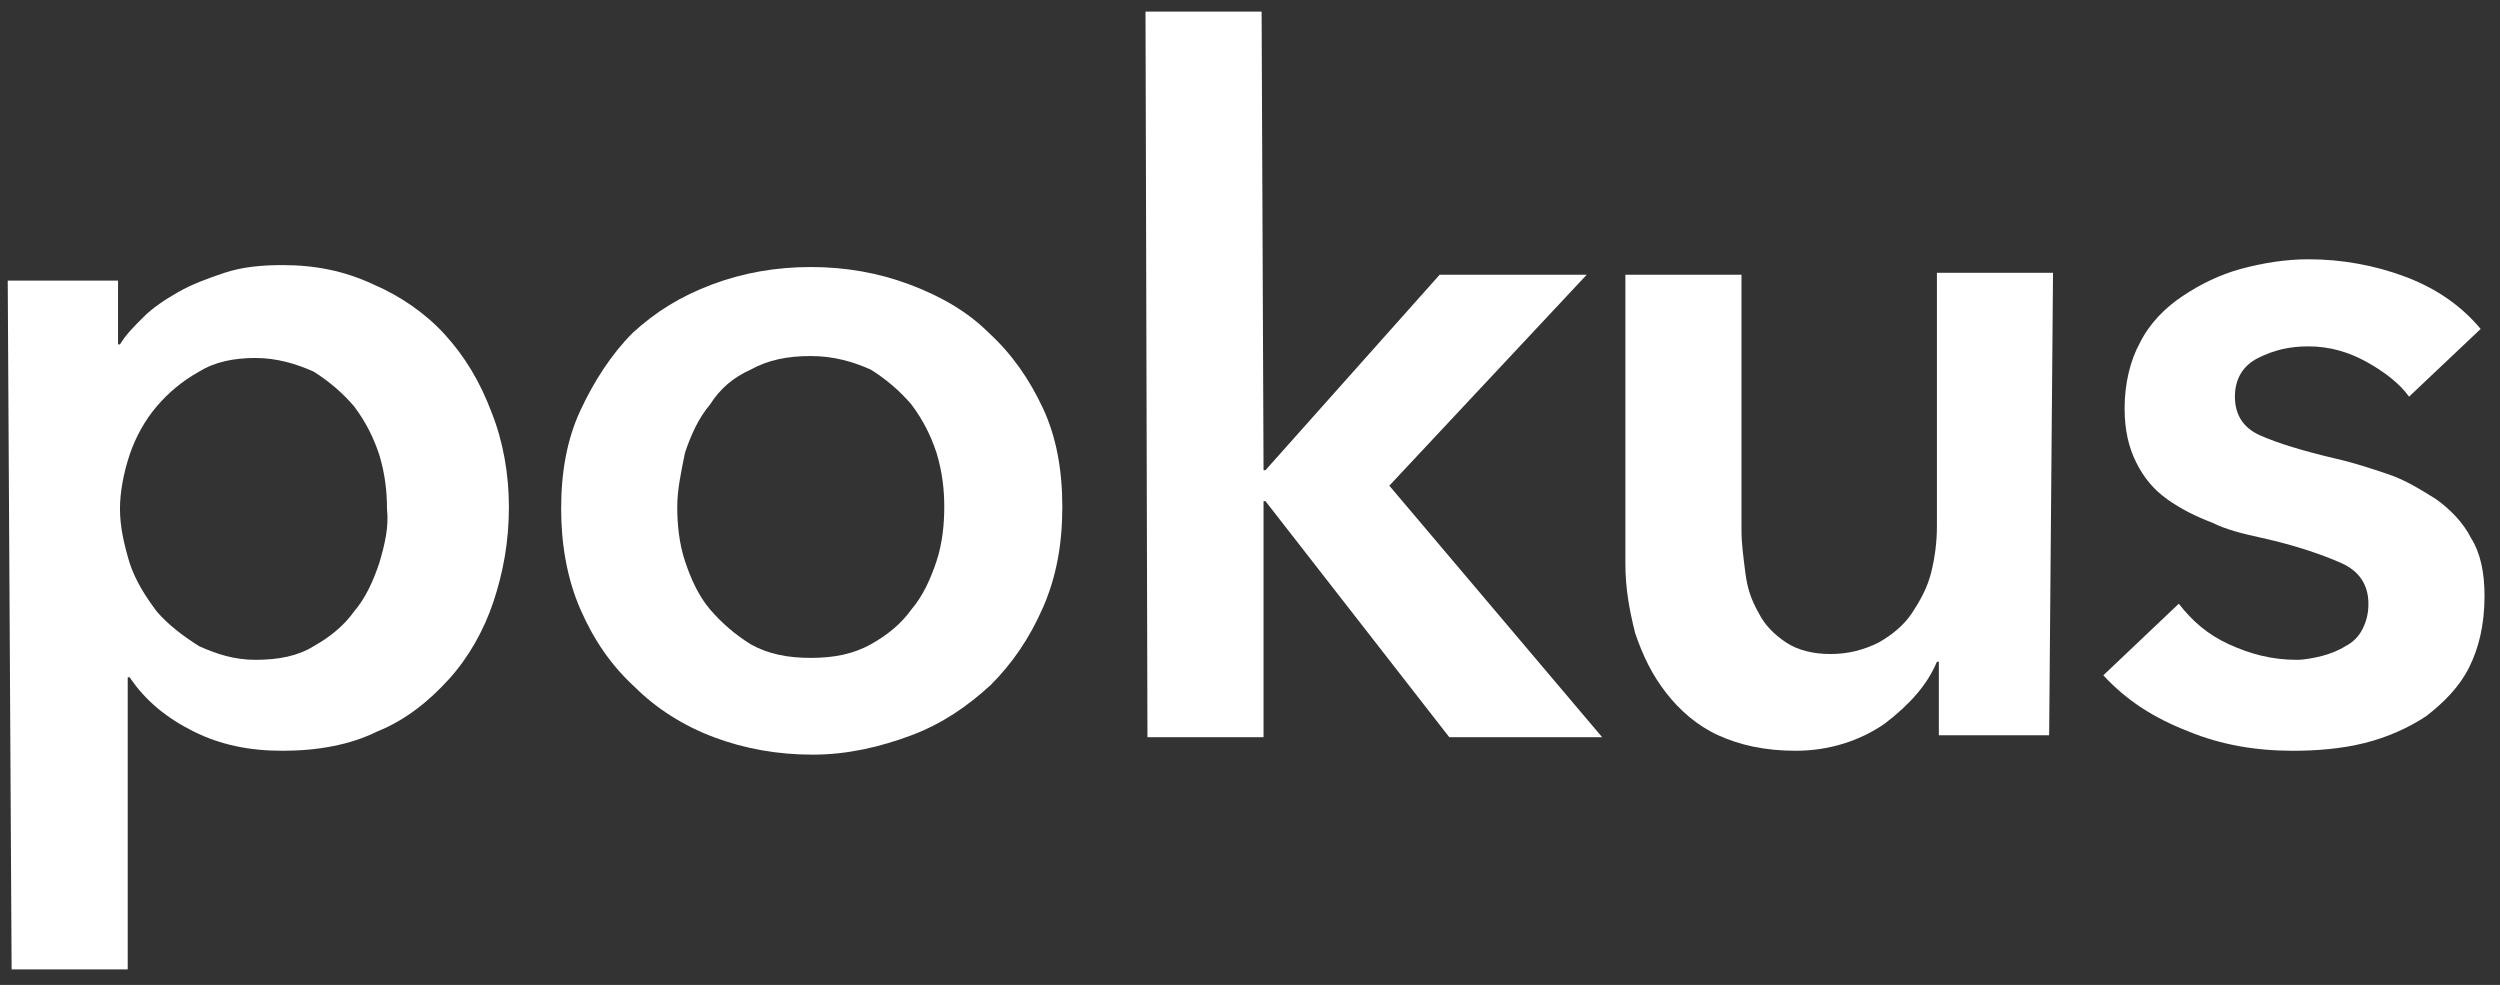 <?xml version="1.0" encoding="utf-8"?>
<!-- Generator: Adobe Illustrator 26.5.0, SVG Export Plug-In . SVG Version: 6.00 Build 0)  -->
<svg version="1.1" id="Layer_1" xmlns="http://www.w3.org/2000/svg" xmlns:xlink="http://www.w3.org/1999/xlink" x="0px" y="0px"
	 viewBox="0 0 129.2 50.9" style="enable-background:new 0 0 129.2 50.9;" xml:space="preserve">
<rect x="0" y="0" width="129.2" height="50.9" fill="#333333" stroke="none"/>
<style type="text/css">
	.st0{fill:#FFFFFF;}
</style>
<g>
	<g>
		<g>
			<g>
				<path class="st0" d="M6.1,14.5l0,3.3l0.1,0c0.3-0.5,0.7-0.9,1.2-1.4c0.5-0.5,1.1-0.9,1.8-1.3c0.7-0.4,1.5-0.7,2.4-1
					c0.9-0.3,1.9-0.4,3-0.4c1.7,0,3.2,0.3,4.7,1c1.4,0.6,2.7,1.5,3.7,2.6c1,1.1,1.8,2.4,2.4,4c0.6,1.5,0.9,3.2,0.9,4.9
					c0,1.8-0.3,3.4-0.8,4.9c-0.5,1.5-1.3,2.9-2.3,4c-1,1.1-2.2,2.1-3.7,2.7c-1.4,0.7-3.1,1-4.9,1c-1.7,0-3.2-0.3-4.6-1
					c-1.4-0.7-2.5-1.6-3.3-2.8l-0.1,0l0,15.1l-6,0L0.4,14.5L6.1,14.5z M20,26.3c0-0.9-0.1-1.8-0.4-2.8c-0.3-0.9-0.7-1.7-1.3-2.5
					c-0.6-0.7-1.3-1.3-2.1-1.8c-0.9-0.4-1.9-0.7-3-0.7c-1.1,0-2.1,0.2-2.9,0.7c-0.9,0.5-1.6,1.1-2.2,1.8c-0.6,0.7-1.1,1.6-1.4,2.5
					c-0.3,0.9-0.5,1.9-0.5,2.8c0,0.9,0.2,1.8,0.5,2.8c0.3,0.9,0.8,1.7,1.4,2.5c0.6,0.7,1.4,1.3,2.2,1.8c0.9,0.4,1.8,0.7,2.9,0.7
					c1.2,0,2.2-0.2,3-0.7c0.9-0.5,1.6-1.1,2.1-1.8c0.6-0.7,1-1.6,1.3-2.5C19.9,28.1,20.1,27.2,20,26.3z"/>
				<path class="st0" d="M29,26.3c0-1.9,0.3-3.6,1-5.1s1.6-2.9,2.7-4c1.2-1.1,2.5-1.9,4.1-2.5c1.6-0.6,3.3-0.9,5.1-0.9
					c1.8,0,3.5,0.3,5.1,0.9c1.6,0.6,3,1.4,4.1,2.5c1.2,1.1,2.1,2.4,2.8,3.9c0.7,1.5,1,3.2,1,5.1c0,1.9-0.3,3.6-1,5.2
					c-0.7,1.6-1.6,2.9-2.7,4c-1.2,1.1-2.5,2-4.1,2.6c-1.6,0.6-3.3,1-5.1,1c-1.8,0-3.5-0.3-5.1-0.9c-1.6-0.6-3-1.5-4.1-2.6
					c-1.2-1.1-2.1-2.4-2.8-4C29.3,29.9,29,28.1,29,26.3z M35,26.2c0,0.9,0.1,1.9,0.4,2.8c0.3,0.9,0.7,1.8,1.3,2.5
					c0.6,0.7,1.3,1.3,2.1,1.8c0.9,0.5,1.9,0.7,3.1,0.7c1.2,0,2.2-0.2,3.1-0.7c0.9-0.5,1.6-1.1,2.1-1.8c0.6-0.7,1-1.6,1.3-2.5
					c0.3-0.9,0.4-1.9,0.4-2.8c0-0.9-0.1-1.8-0.4-2.8c-0.3-0.9-0.7-1.7-1.3-2.5c-0.6-0.7-1.3-1.3-2.1-1.8c-0.9-0.4-1.9-0.7-3.1-0.7
					c-1.2,0-2.2,0.2-3.1,0.7c-0.9,0.4-1.6,1-2.1,1.8c-0.6,0.7-1,1.6-1.3,2.5C35.2,24.4,35,25.3,35,26.2z"/>
				<path class="st0" d="M59.2,0.6l6,0l0.1,23.7l0.1,0l9-10.1l7.6,0L71.8,25.1l11,13l-7.9,0l-9.5-12.2l-0.1,0l0,12.2l-6,0L59.2,0.6z
					"/>
				<path class="st0" d="M105.9,38l-5.7,0l0-3.8l-0.1,0c-0.5,1.2-1.4,2.2-2.7,3.2c-1.3,0.9-2.9,1.4-4.6,1.4c-1.6,0-2.9-0.3-4-0.8
					c-1.1-0.5-2-1.3-2.7-2.2c-0.7-0.9-1.2-1.9-1.6-3.1c-0.3-1.2-0.5-2.3-0.5-3.6l0-14.9l6,0l0,13.2c0,0.7,0.1,1.4,0.2,2.2
					c0.1,0.8,0.3,1.4,0.7,2.1c0.3,0.6,0.8,1.1,1.4,1.5c0.6,0.4,1.4,0.6,2.3,0.6c0.9,0,1.7-0.2,2.5-0.6c0.7-0.4,1.3-0.9,1.7-1.5
					c0.4-0.6,0.8-1.3,1-2.1c0.2-0.8,0.3-1.6,0.3-2.4l0-13.1l6,0L105.9,38z"/>
				<path class="st0" d="M124.5,20.5c-0.5-0.7-1.3-1.3-2.2-1.8c-0.9-0.5-1.9-0.8-3-0.8c-1,0-1.8,0.2-2.6,0.6c-0.8,0.4-1.2,1.1-1.2,2
					c0,0.9,0.4,1.6,1.3,2c0.9,0.4,2.2,0.8,3.9,1.2c0.9,0.2,1.8,0.5,2.7,0.8c0.9,0.3,1.7,0.8,2.5,1.3c0.7,0.5,1.4,1.2,1.8,2
					c0.5,0.8,0.7,1.8,0.7,3c0,1.5-0.3,2.7-0.8,3.7c-0.5,1-1.3,1.8-2.2,2.5c-0.9,0.6-2,1.1-3.2,1.4c-1.2,0.3-2.5,0.4-3.7,0.4
					c-1.9,0-3.7-0.3-5.4-1c-1.8-0.7-3.2-1.6-4.4-2.9l3.9-3.7c0.7,0.9,1.5,1.6,2.6,2.1s2.2,0.8,3.5,0.8c0.4,0,0.9-0.1,1.3-0.2
					c0.4-0.1,0.9-0.3,1.2-0.5c0.4-0.2,0.7-0.5,0.9-0.9c0.2-0.4,0.3-0.8,0.3-1.3c0-1-0.5-1.7-1.4-2.1c-0.9-0.4-2.3-0.9-4.1-1.3
					c-0.9-0.2-1.8-0.4-2.6-0.8c-0.8-0.3-1.6-0.7-2.3-1.2c-0.7-0.5-1.2-1.1-1.6-1.9c-0.4-0.8-0.6-1.7-0.6-2.8c0-1.3,0.3-2.5,0.8-3.4
					c0.5-1,1.3-1.8,2.2-2.4c0.9-0.6,1.9-1.1,3-1.4c1.1-0.3,2.3-0.5,3.5-0.5c1.7,0,3.4,0.3,5,0.9s2.9,1.5,3.9,2.7L124.5,20.5z"/>
			</g>
		</g>
	</g>
</g>
</svg>
